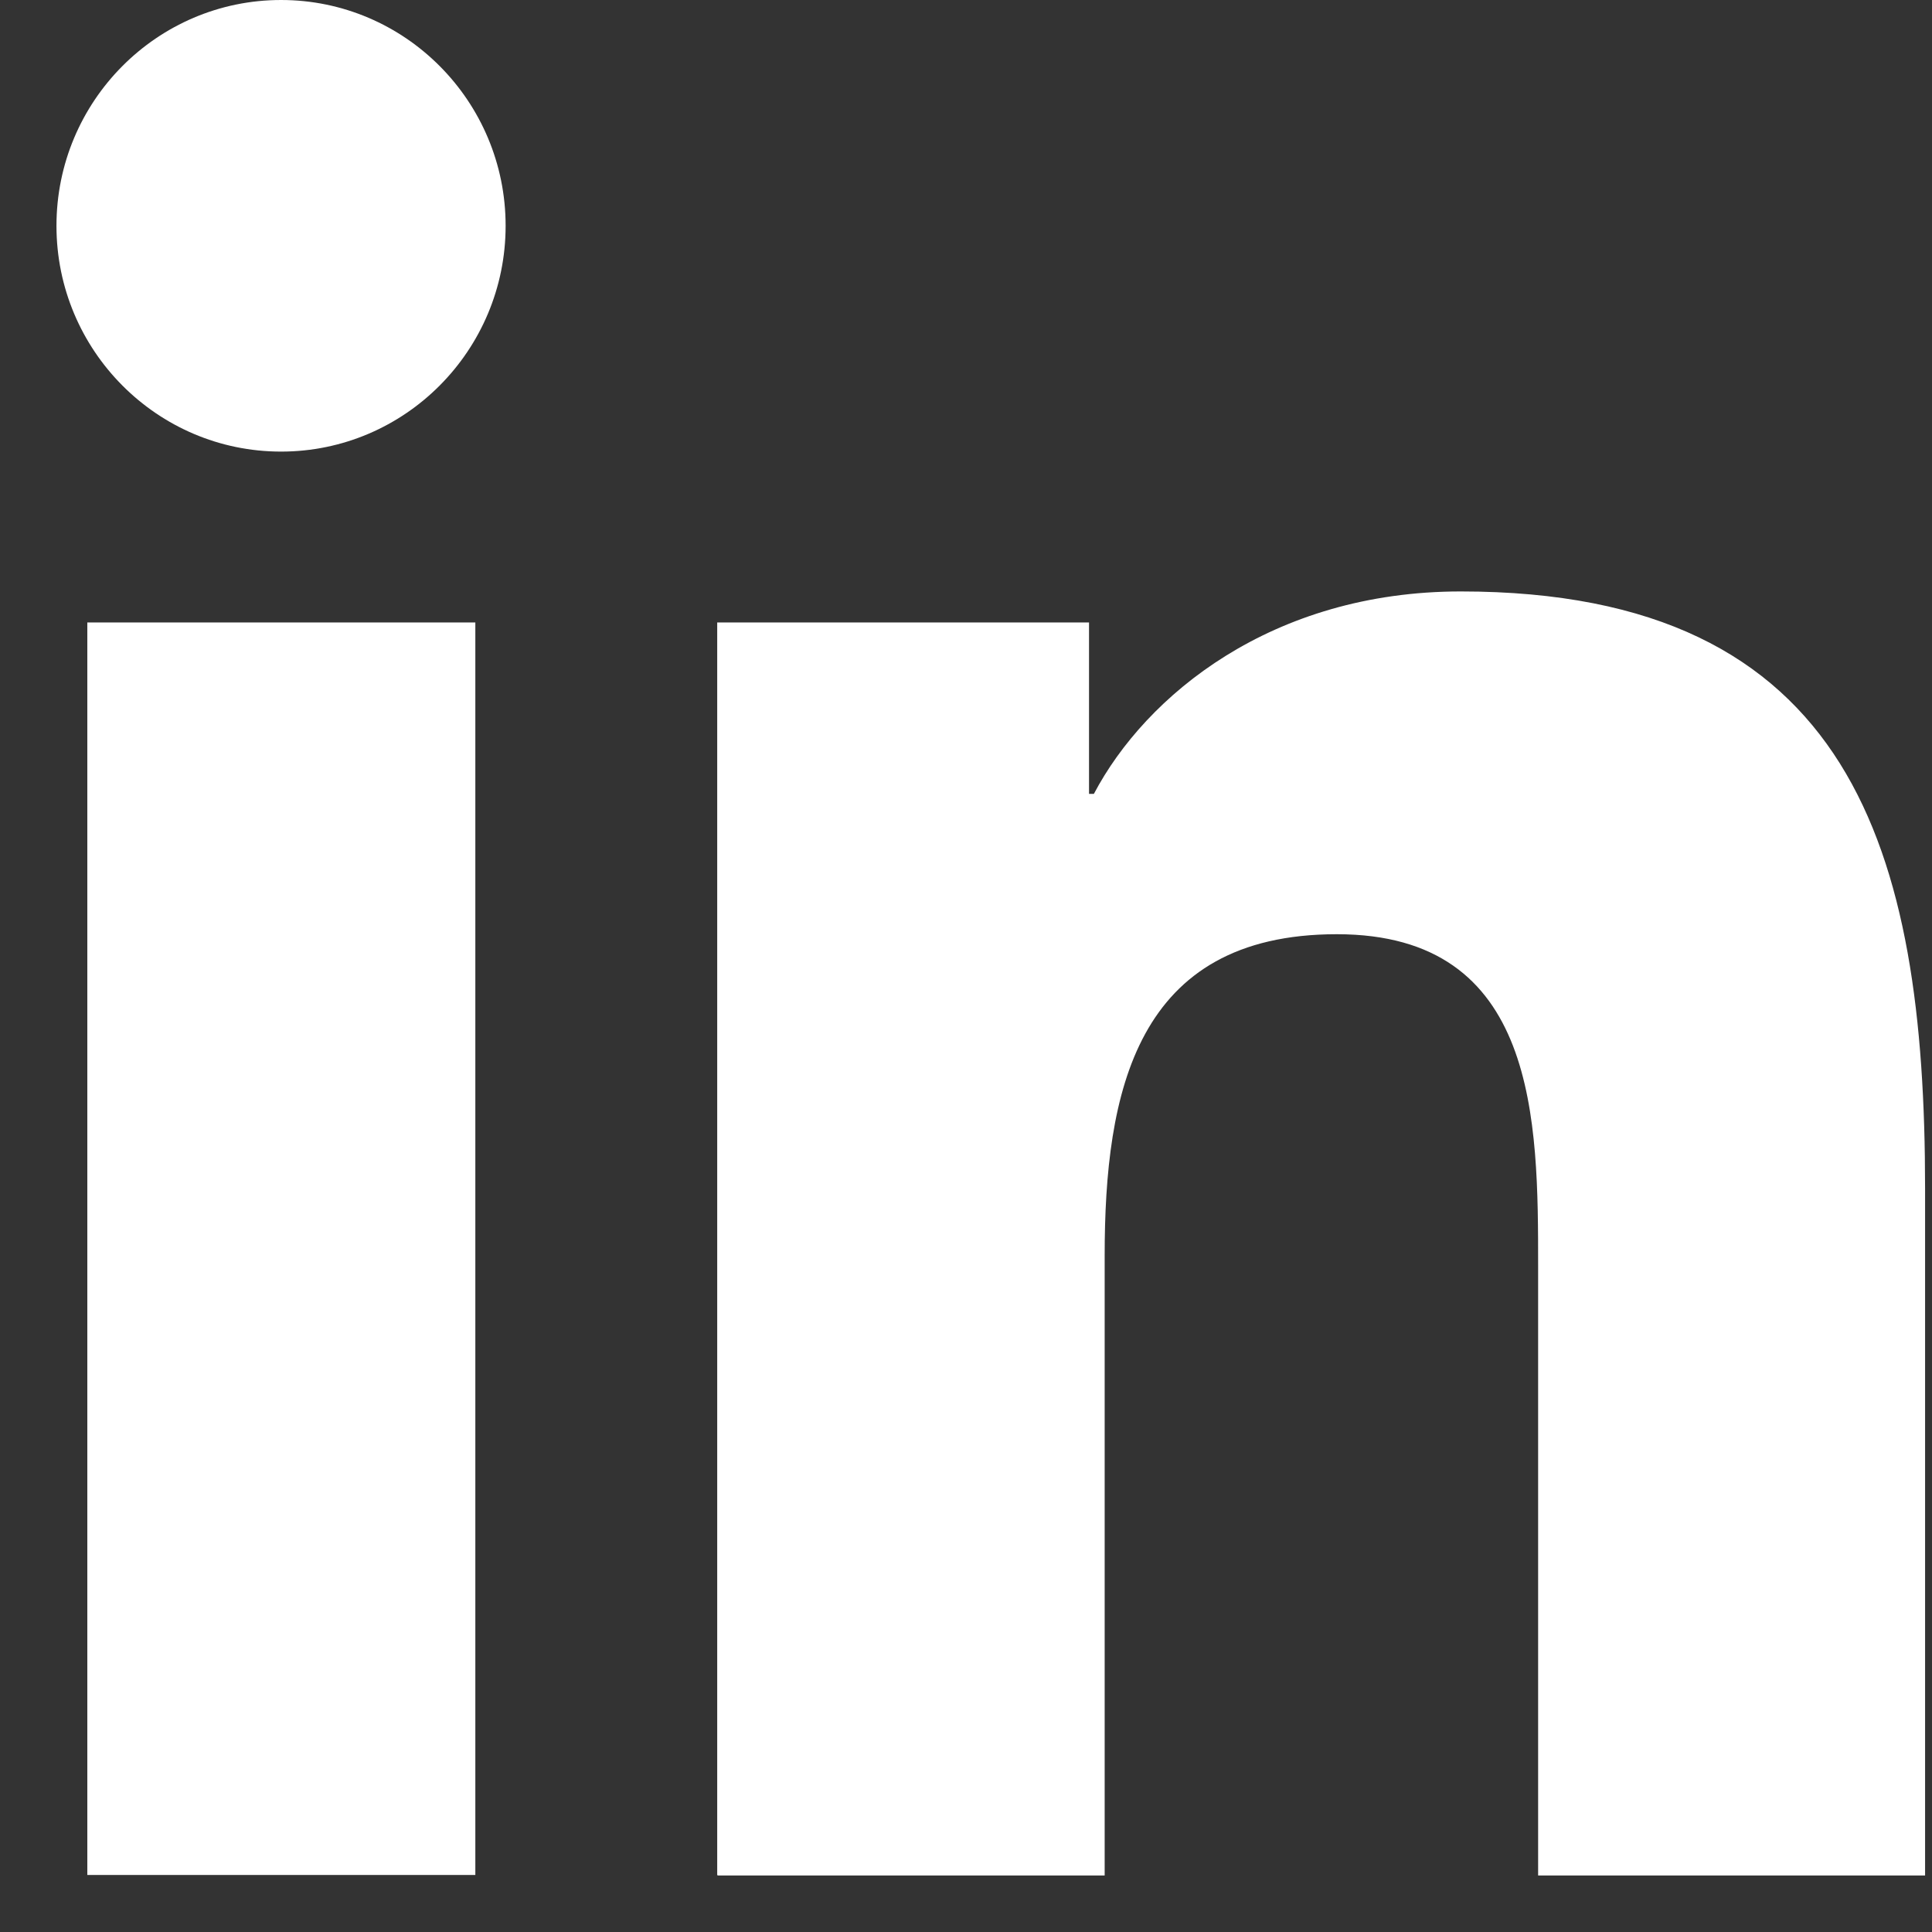 <svg width="31" height="31" viewBox="0 0 31 31" fill="none" xmlns="http://www.w3.org/2000/svg">
<rect x="0" y="0" width="31" height="31" fill="#333333" stroke="none"/>
<path d="M1.401 9.988H7.627V30.085H1.401V9.988ZM4.51 0C6.498 0 8.113 1.624 8.113 3.623C8.113 5.622 6.498 7.246 4.51 7.246C2.521 7.246 0.906 5.622 0.906 3.623C0.906 1.624 2.521 0 4.51 0ZM11.517 30.093H17.725V20.15C17.725 17.53 18.22 14.99 21.45 14.99C24.68 14.99 24.68 17.985 24.68 20.324V30.093H30.889V19.067C30.889 13.654 29.725 9.49 23.439 9.49C20.408 9.49 18.385 11.157 17.552 12.738H17.474V9.988H11.508V30.085L11.517 30.093Z" fill="white"/>
</svg>
